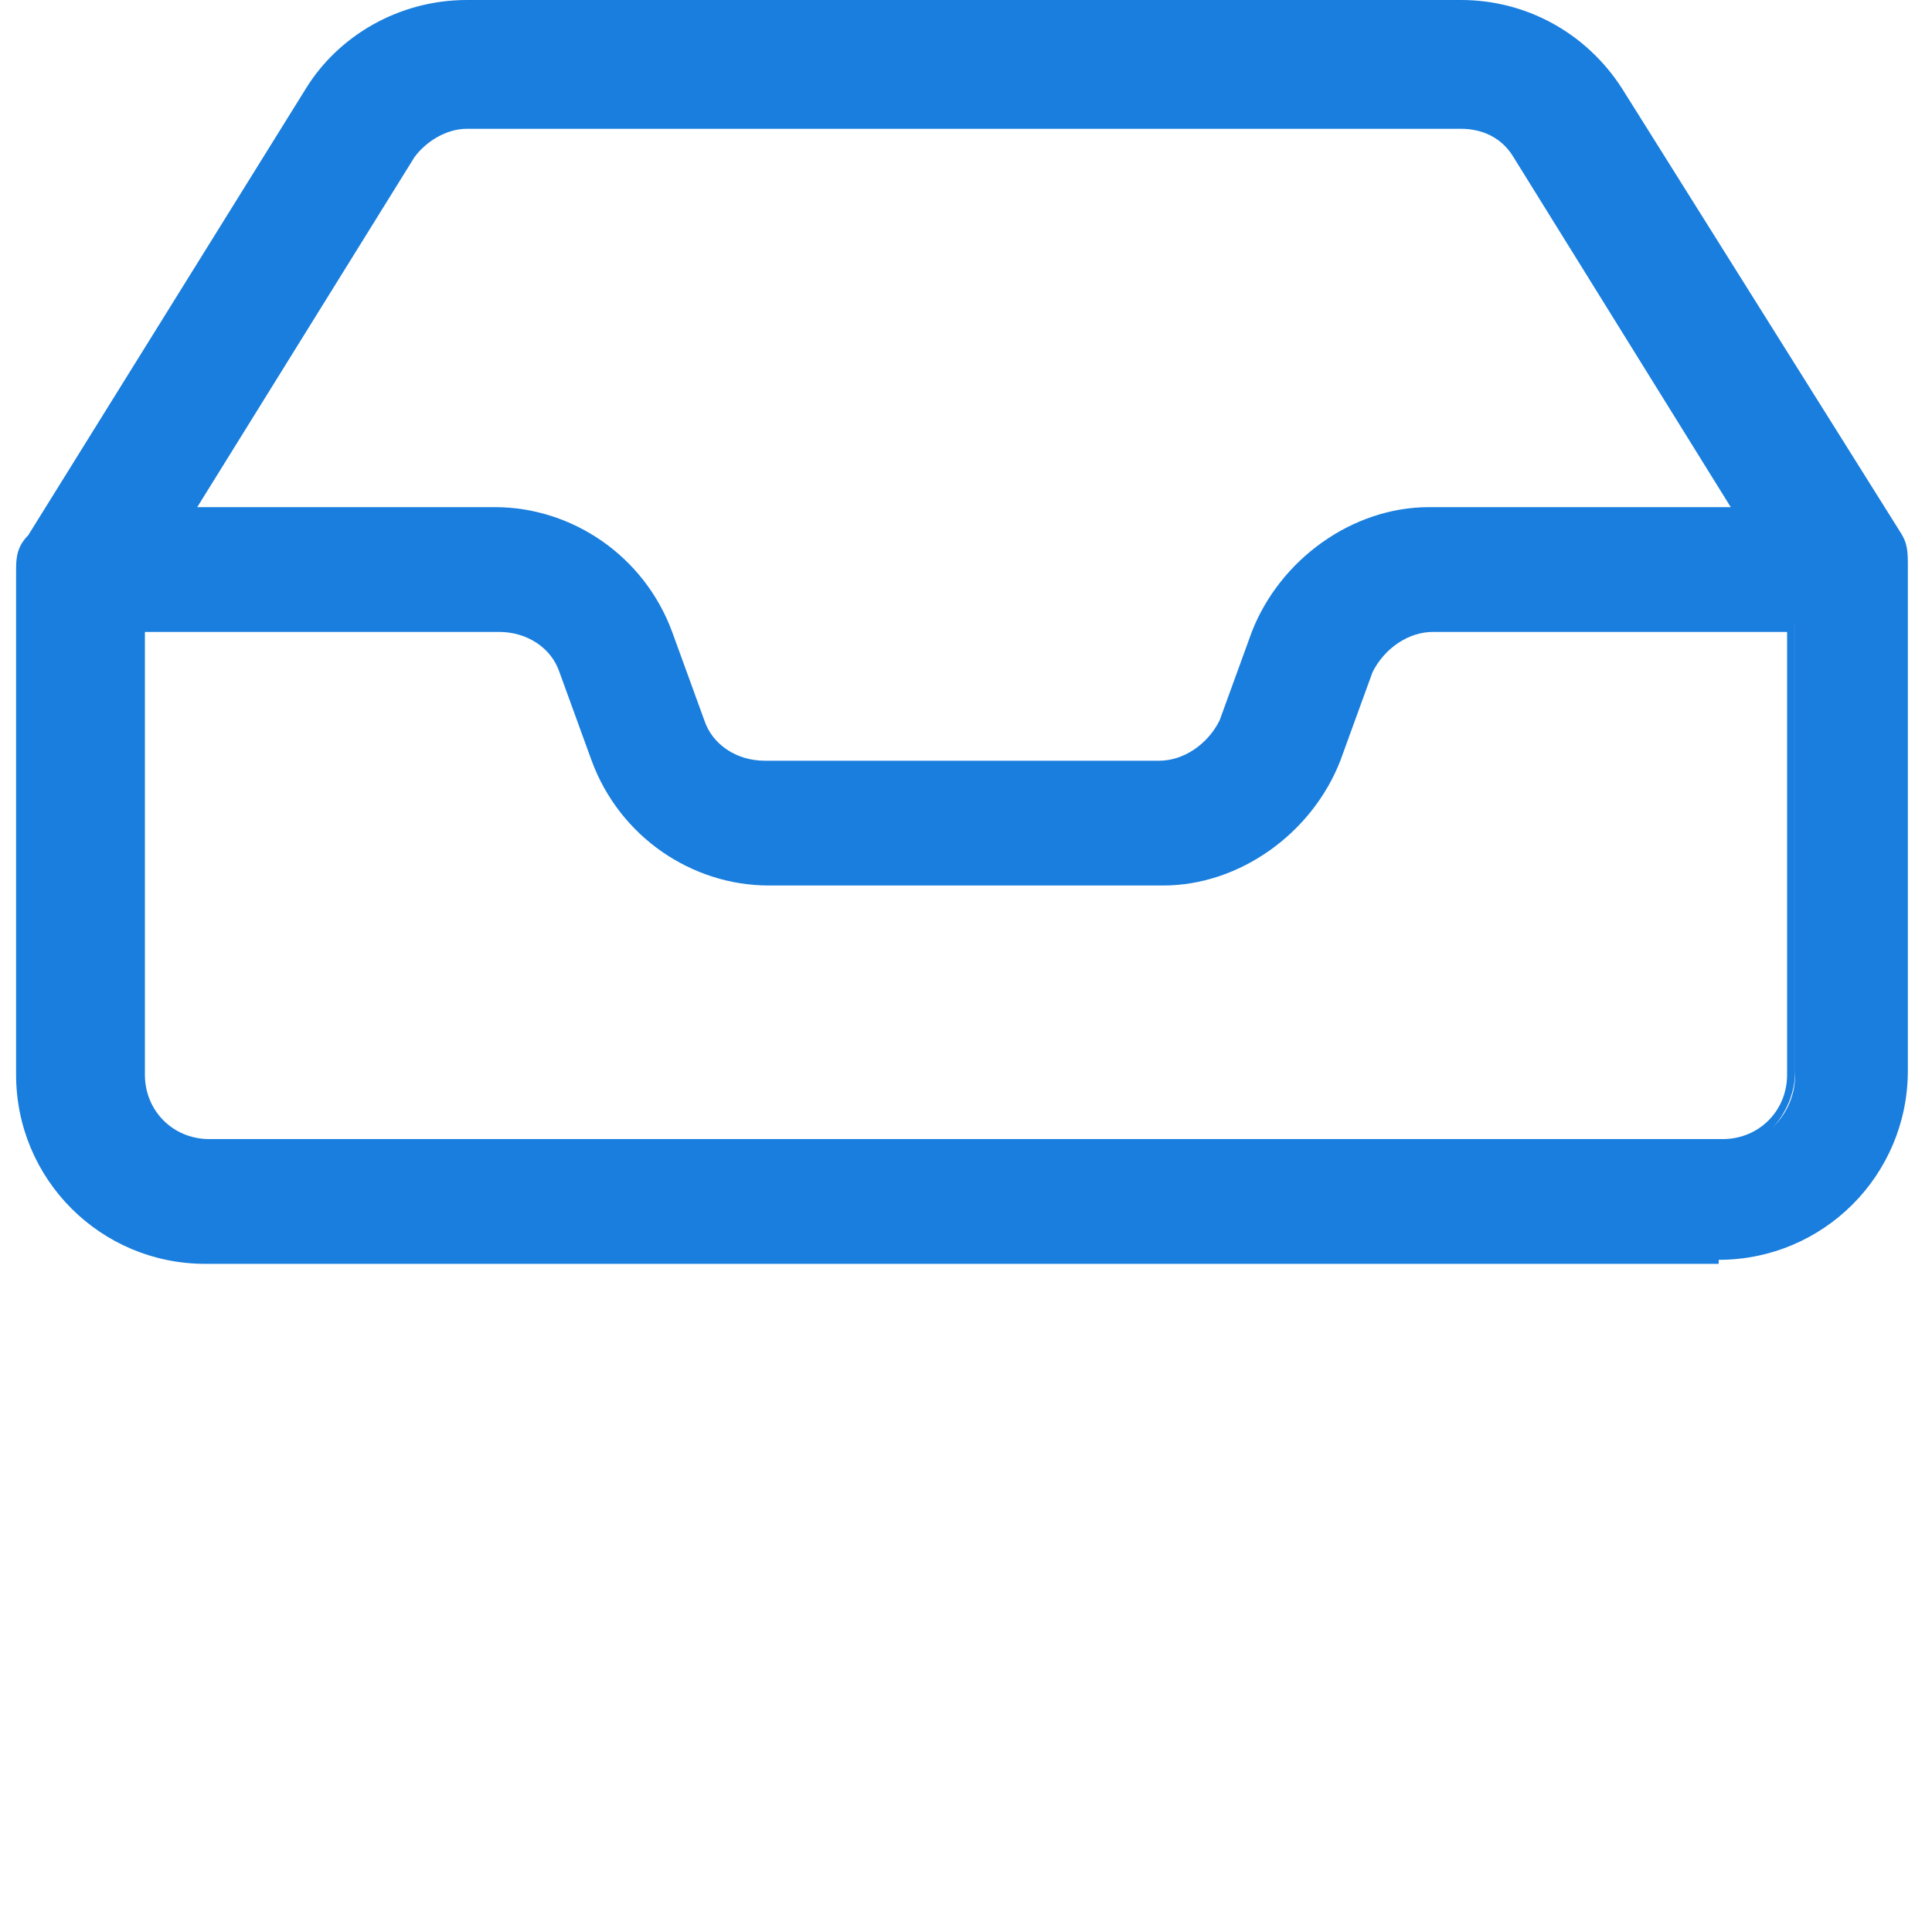 <?xml version="1.0" encoding="UTF-8"?>
<svg id="Layer_1" data-name="Layer 1" xmlns="http://www.w3.org/2000/svg" version="1.1" viewBox="0 0 48 48">
  <defs>
    <style>
      .cls-1 {
        fill: #197EDE;
        stroke-width: 0px;
      }
    </style>
  </defs>
  <path class="cls-1" d="M11.6.3c-1.6,0-3,.8-3.8,2.1L.9,13.4c-.1.2-.2.5-.2.7v12.5c0,2.5,2,4.5,4.4,4.5h37.6c2.5,0,4.5-2,4.5-4.5v-12.5c0-.3,0-.5-.2-.7l-6.9-11.1c-.8-1.3-2.2-2.1-3.8-2.1H11.6ZM42.7,28.5H5.1c-1,0-1.8-.8-1.8-1.8v-11.2h9.1c.8,0,1.4.5,1.7,1.2l.8,2.2c.6,1.7,2.3,2.9,4.2,2.9h9.8c1.9,0,3.5-1.2,4.2-2.9l.8-2.2c.3-.7,1-1.2,1.7-1.2h9v11.2c0,1-.8,1.8-1.8,1.8h0ZM28.8,19.1h-9.8c-.8,0-1.4-.5-1.7-1.2l-.8-2.2c-.6-1.7-2.3-2.9-4.2-2.9h-8L10,3.8c.3-.5.9-.9,1.5-.9h24.7c.6,0,1.2.3,1.5.8l5.7,9h-8c-1.8,0-3.5,1.2-4.2,2.9l-.8,2.2c-.3.7-1,1.2-1.7,1.2Z"/>
  <path class="cls-1" d="M42.7,31.4H5.1c-2.6,0-4.7-2.1-4.7-4.7v-12.5c0-.3,0-.6.3-.9L7.6,2.2C8.4.9,9.9,0,11.6,0h24.7c1.6,0,3.1.8,4,2.2l6.9,11c.2.3.2.5.2.9v12.5c0,2.6-2.1,4.7-4.7,4.7ZM11.6.5c-1.5,0-2.8.7-3.6,2L1.1,13.6c-.1.2-.2.4-.2.6v12.5c0,2.3,1.9,4.2,4.2,4.2h37.6c2.3,0,4.2-1.9,4.2-4.2v-12.5c0-.2,0-.4-.2-.6l-6.9-11.1c-.8-1.2-2.1-2-3.6-2H11.6ZM42.8,28.7H5.1c-1.1,0-2.1-.9-2.1-2.1v-11.5h9.3c.9,0,1.6.5,1.9,1.3l.8,2.2c.6,1.6,2.2,2.7,3.9,2.7h9.8c1.7,0,3.3-1.1,3.9-2.7l.8-2.2c.3-.8,1.1-1.3,1.9-1.3h9.3v11.5c0,1.1-.9,2.1-2.1,2.1ZM3.6,15.7v11c0,.9.7,1.6,1.6,1.6h37.6c.9,0,1.6-.7,1.6-1.6v-11h-8.8c-.6,0-1.2.4-1.5,1l-.8,2.2c-.7,1.8-2.5,3.1-4.4,3.1h-9.8c-1.9,0-3.7-1.2-4.4-3.1l-.8-2.2c-.2-.6-.8-1-1.5-1H3.6ZM28.8,19.3h-9.8c-.9,0-1.6-.5-1.9-1.3l-.8-2.2c-.6-1.6-2.2-2.7-3.9-2.7H3.9L9.8,3.7c.4-.6,1-1,1.8-1h24.7c.7,0,1.4.4,1.8,1l5.9,9.4h-8.4c-1.7,0-3.3,1.1-3.9,2.7l-.8,2.2c-.3.8-1.1,1.3-1.9,1.3ZM4.8,12.6h7.5c1.9,0,3.7,1.2,4.4,3.1l.8,2.2c.2.6.8,1,1.5,1h9.8c.6,0,1.2-.4,1.5-1l.8-2.2c.7-1.8,2.5-3.1,4.4-3.1h7.5l-5.4-8.7c-.3-.5-.8-.7-1.3-.7H11.6c-.5,0-1,.3-1.3.7l-5.4,8.7Z"/>
</svg>